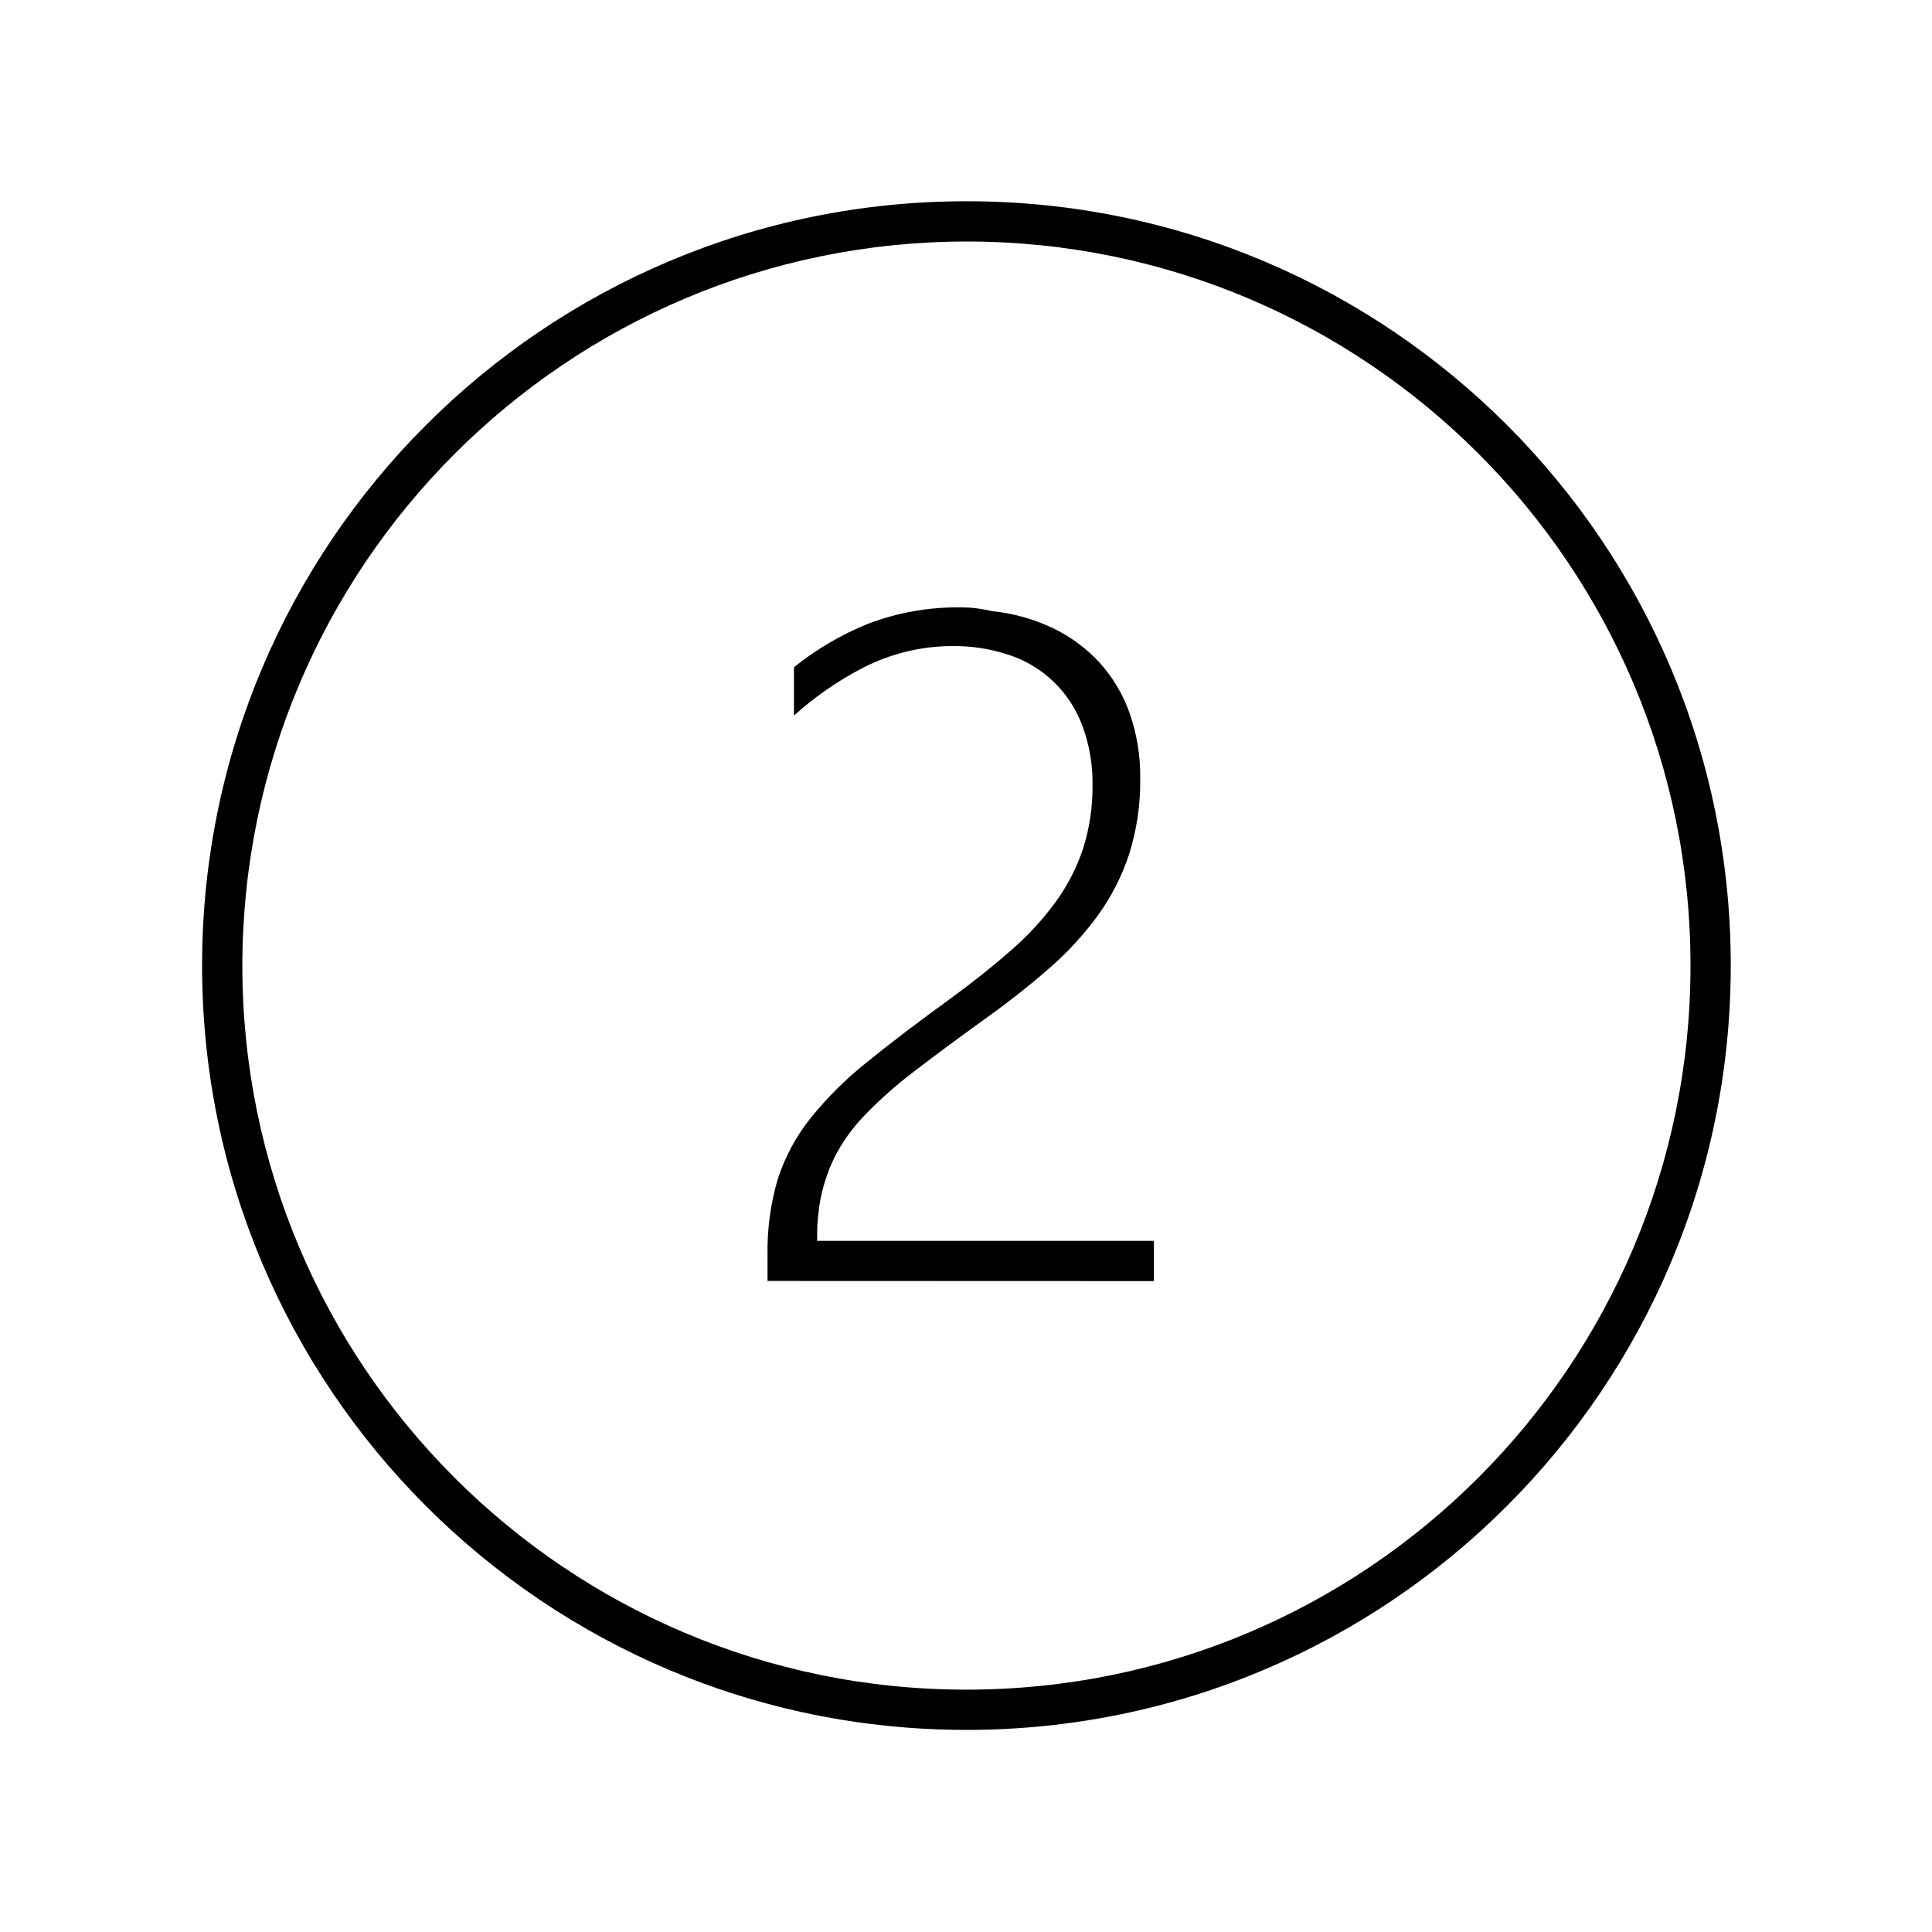 <svg overflow="hidden" xml:space="preserve" xmlns:xlink="http://www.w3.org/1999/xlink" xmlns="http://www.w3.org/2000/svg" height="96" width="96"><g transform="translate(-186 -343)"><path d="M234.021 355C253.892 355 270 371.108 270 390.979 270 410.85 253.892 426.958 234.021 426.958 214.15 426.958 198.042 410.85 198.042 390.979 198.065 371.118 214.16 355.023 234.021 355M234.021 353C213.046 353 196.042 370.004 196.042 390.979 196.042 411.954 213.046 428.958 234.021 428.958 254.996 428.958 272 411.954 272 390.979 272.01 370.014 255.022 353.01 234.057 353 234.045 353 234.033 353 234.021 353Z"></path><path d="M224.138 406.65 224.138 405.383C224.113 404.098 224.286 402.816 224.649 401.583 224.999 400.502 225.539 399.492 226.244 398.6 227.079 397.559 228.027 396.615 229.071 395.784 230.227 394.844 231.642 393.768 233.276 392.584 234.386 391.77 235.388 390.971 236.254 390.208 237.077 389.493 237.818 388.688 238.463 387.808 239.05 386.996 239.509 386.098 239.824 385.146 240.143 384.133 240.299 383.076 240.287 382.014 240.303 381.007 240.132 380.006 239.782 379.062 239.168 377.394 237.825 376.098 236.137 375.542 235.231 375.24 234.282 375.092 233.327 375.102 231.766 375.104 230.228 375.481 228.843 376.202 227.617 376.84 226.477 377.631 225.451 378.556L225.451 376.155C226.563 375.262 227.799 374.536 229.121 374 230.598 373.435 232.168 373.158 233.749 373.181 234.005 373.18 234.262 373.195 234.516 373.226 234.77 373.257 235.021 373.303 235.269 373.364 236.327 373.469 237.358 373.756 238.318 374.212 239.193 374.632 239.98 375.214 240.639 375.927 241.295 376.654 241.801 377.504 242.127 378.427 242.492 379.469 242.671 380.566 242.657 381.67 242.675 382.944 242.491 384.212 242.112 385.428 241.754 386.521 241.229 387.552 240.555 388.485 239.84 389.462 239.017 390.354 238.101 391.145 237.138 391.985 236.047 392.845 234.857 393.691 233.517 394.656 232.351 395.523 231.391 396.264 230.526 396.919 229.713 397.641 228.959 398.422 228.357 399.043 227.851 399.751 227.459 400.522 227.105 401.251 226.858 402.028 226.726 402.828 226.689 403.078 226.667 403.299 226.64 403.544 226.615 403.798 226.602 404.053 226.603 404.308L226.603 404.657 243.336 404.657 243.336 406.657Z"></path></g></svg>